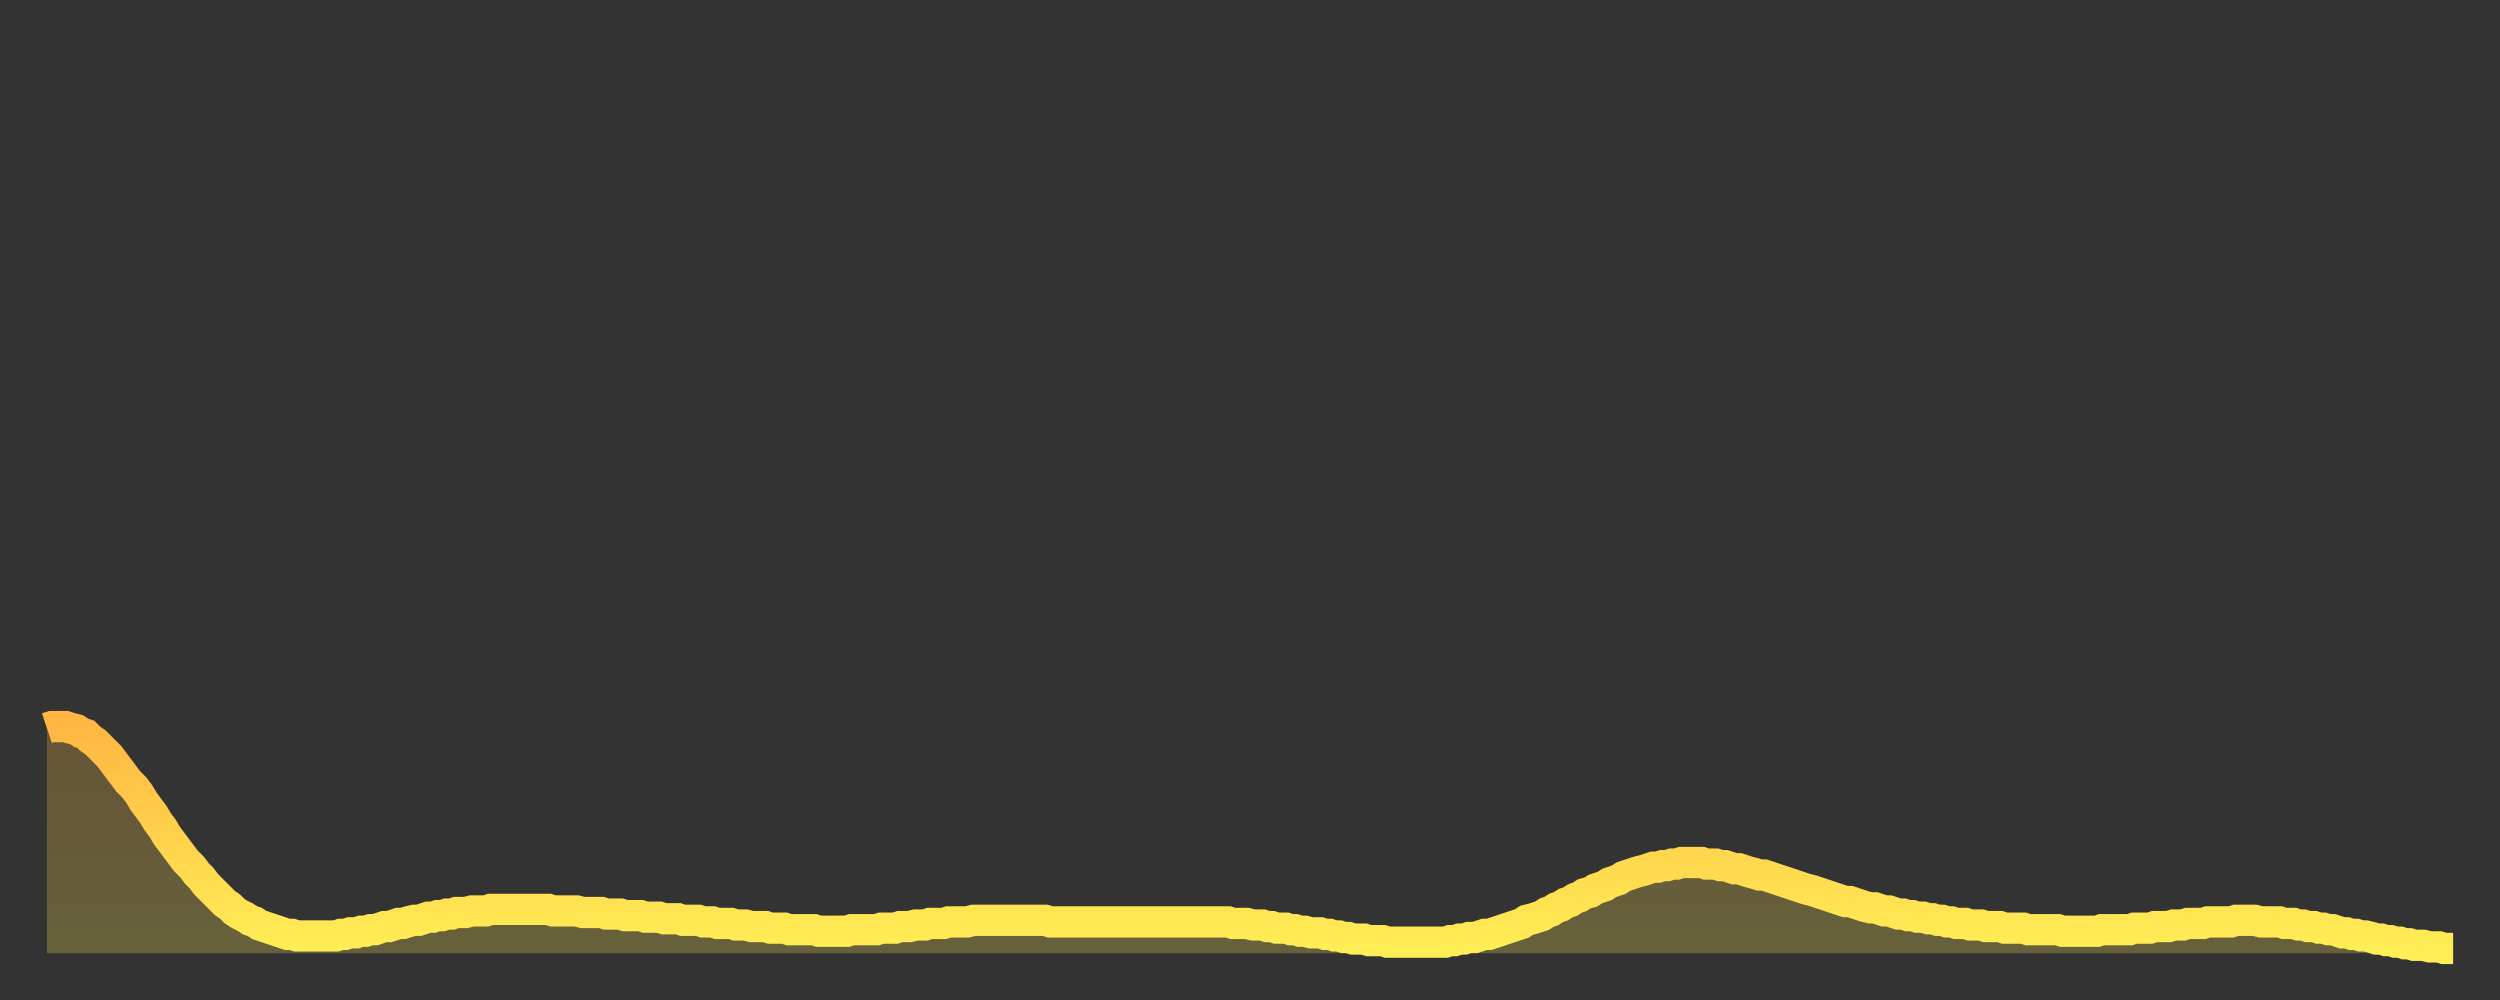 <?xml version="1.0" encoding="utf-8" ?>
<svg baseProfile="full" height="64" version="1.1" width="160" xmlns="http://www.w3.org/2000/svg" xmlns:ev="http://www.w3.org/2001/xml-events" xmlns:xlink="http://www.w3.org/1999/xlink"><rect width="100%" height="100%" fill="#333333" stroke="none"/><defs><linearGradient id="id2216216" x1="0" x2="0" y1="0" y2="1"><stop offset="0%" stop-color="#ffb742" /><stop offset="50%" stop-color="#ffd24c" /><stop offset="100%" stop-color="#ffee55" /></linearGradient></defs><g transform="translate(3,3)"><g><path d="M 0.0 43.6 0.3 43.5 0.6 43.5 0.9 43.5 1.2 43.5 1.5 43.6 1.9 43.7 2.2 43.9 2.5 44.0 2.8 44.3 3.1 44.5 3.4 44.8 3.7 45.1 4.0 45.4 4.3 45.8 4.6 46.2 4.9 46.6 5.2 47.0 5.6 47.4 5.9 47.8 6.2 48.3 6.5 48.7 6.8 49.1 7.1 49.6 7.4 50.0 7.7 50.5 8.0 50.9 8.3 51.3 8.6 51.7 8.9 52.1 9.3 52.5 9.6 52.9 9.9 53.2 10.2 53.6 10.5 53.9 10.8 54.2 11.1 54.5 11.4 54.8 11.7 55.0 12.0 55.3 12.3 55.5 12.7 55.7 13.0 55.9 13.3 56.0 13.6 56.2 13.9 56.3 14.2 56.4 14.5 56.5 14.8 56.6 15.1 56.7 15.4 56.8 15.7 56.8 16.0 56.9 16.4 56.9 16.7 56.9 17.0 56.9 17.3 56.9 17.6 56.9 17.9 56.9 18.2 56.9 18.5 56.9 18.8 56.8 19.1 56.8 19.4 56.7 19.8 56.7 20.1 56.6 20.4 56.6 20.7 56.5 21.0 56.5 21.3 56.4 21.6 56.3 21.9 56.3 22.2 56.2 22.5 56.1 22.8 56.1 23.1 56.0 23.5 55.9 23.8 55.9 24.1 55.8 24.4 55.7 24.7 55.7 25.0 55.6 25.3 55.6 25.6 55.5 25.9 55.5 26.2 55.4 26.5 55.4 26.8 55.4 27.2 55.3 27.5 55.3 27.8 55.3 28.1 55.3 28.4 55.2 28.7 55.2 29.0 55.2 29.3 55.2 29.6 55.2 29.9 55.2 30.2 55.2 30.6 55.2 30.9 55.2 31.2 55.2 31.5 55.2 31.8 55.2 32.1 55.2 32.4 55.3 32.7 55.3 33.0 55.3 33.3 55.3 33.6 55.3 33.9 55.3 34.3 55.4 34.6 55.4 34.9 55.4 35.2 55.4 35.5 55.4 35.8 55.5 36.1 55.5 36.4 55.5 36.7 55.5 37.0 55.6 37.3 55.6 37.7 55.6 38.0 55.6 38.3 55.7 38.6 55.7 38.9 55.7 39.2 55.7 39.5 55.8 39.8 55.8 40.1 55.8 40.4 55.8 40.7 55.9 41.0 55.9 41.4 55.9 41.7 55.9 42.0 56.0 42.3 56.0 42.6 56.0 42.9 56.1 43.2 56.1 43.5 56.1 43.8 56.1 44.1 56.2 44.4 56.2 44.7 56.2 45.1 56.3 45.4 56.3 45.7 56.3 46.0 56.3 46.3 56.4 46.6 56.4 46.9 56.4 47.2 56.4 47.5 56.5 47.8 56.5 48.1 56.5 48.5 56.5 48.8 56.5 49.1 56.5 49.4 56.6 49.7 56.6 50.0 56.6 50.3 56.6 50.6 56.6 50.9 56.6 51.2 56.6 51.5 56.5 51.8 56.5 52.2 56.5 52.5 56.5 52.8 56.5 53.1 56.5 53.4 56.4 53.7 56.4 54.0 56.4 54.3 56.4 54.6 56.3 54.9 56.3 55.2 56.3 55.6 56.2 55.9 56.2 56.2 56.2 56.5 56.1 56.8 56.1 57.1 56.1 57.4 56.1 57.7 56.0 58.0 56.0 58.3 56.0 58.6 56.0 58.9 56.0 59.3 55.9 59.6 55.9 59.9 55.9 60.2 55.9 60.5 55.9 60.8 55.9 61.1 55.9 61.4 55.9 61.7 55.9 62.0 55.9 62.3 55.9 62.6 55.9 63.0 55.9 63.3 55.9 63.6 55.9 63.9 55.9 64.2 56.0 64.5 56.0 64.8 56.0 65.1 56.0 65.4 56.0 65.7 56.0 66.0 56.0 66.4 56.0 66.7 56.0 67.0 56.0 67.3 56.0 67.6 56.0 67.9 56.0 68.2 56.0 68.5 56.0 68.8 56.0 69.1 56.0 69.4 56.0 69.7 56.0 70.1 56.0 70.4 56.0 70.7 56.0 71.0 56.0 71.3 56.0 71.6 56.0 71.9 56.0 72.2 56.0 72.5 56.0 72.8 56.0 73.1 56.0 73.5 56.0 73.8 56.0 74.1 56.0 74.4 56.0 74.7 56.0 75.0 56.0 75.3 56.0 75.6 56.0 75.9 56.1 76.2 56.1 76.5 56.1 76.8 56.1 77.2 56.2 77.5 56.2 77.8 56.2 78.1 56.3 78.4 56.3 78.7 56.4 79.0 56.4 79.3 56.4 79.6 56.5 79.9 56.5 80.2 56.6 80.5 56.6 80.9 56.7 81.2 56.7 81.5 56.7 81.8 56.8 82.1 56.8 82.4 56.9 82.7 56.9 83.0 57.0 83.3 57.0 83.6 57.1 83.9 57.1 84.3 57.1 84.6 57.2 84.9 57.2 85.2 57.2 85.5 57.2 85.8 57.3 86.1 57.3 86.4 57.3 86.7 57.3 87.0 57.3 87.3 57.3 87.6 57.3 88.0 57.3 88.3 57.3 88.6 57.3 88.9 57.3 89.2 57.3 89.5 57.3 89.8 57.2 90.1 57.2 90.4 57.1 90.7 57.1 91.0 57.0 91.4 57.0 91.7 56.9 92.0 56.8 92.3 56.8 92.6 56.7 92.9 56.6 93.2 56.5 93.5 56.4 93.8 56.3 94.1 56.2 94.4 56.1 94.7 55.9 95.1 55.8 95.4 55.7 95.7 55.6 96.0 55.4 96.3 55.3 96.6 55.1 96.9 55.0 97.2 54.8 97.5 54.7 97.8 54.5 98.1 54.4 98.4 54.2 98.8 54.1 99.1 53.9 99.4 53.8 99.7 53.7 100.0 53.5 100.3 53.4 100.6 53.3 100.9 53.1 101.2 53.0 101.5 52.9 101.8 52.8 102.2 52.7 102.5 52.6 102.8 52.5 103.1 52.5 103.4 52.4 103.7 52.4 104.0 52.3 104.3 52.3 104.6 52.2 104.9 52.2 105.2 52.2 105.5 52.2 105.9 52.2 106.2 52.3 106.5 52.3 106.8 52.3 107.1 52.4 107.4 52.4 107.7 52.5 108.0 52.6 108.3 52.6 108.6 52.7 108.9 52.8 109.3 52.9 109.6 53.0 109.9 53.0 110.2 53.1 110.5 53.2 110.8 53.3 111.1 53.4 111.4 53.5 111.7 53.6 112.0 53.7 112.3 53.8 112.6 53.9 113.0 54.0 113.3 54.1 113.6 54.2 113.9 54.3 114.2 54.4 114.5 54.5 114.8 54.6 115.1 54.7 115.4 54.7 115.7 54.8 116.0 54.9 116.3 55.0 116.7 55.1 117.0 55.1 117.3 55.2 117.6 55.3 117.9 55.3 118.2 55.4 118.5 55.5 118.8 55.5 119.1 55.6 119.4 55.6 119.7 55.7 120.1 55.7 120.4 55.8 120.7 55.8 121.0 55.9 121.3 55.9 121.6 56.0 121.9 56.0 122.2 56.1 122.5 56.1 122.8 56.1 123.1 56.2 123.4 56.2 123.8 56.2 124.1 56.3 124.4 56.3 124.7 56.3 125.0 56.3 125.3 56.4 125.6 56.4 125.9 56.4 126.2 56.4 126.5 56.4 126.8 56.5 127.2 56.5 127.5 56.5 127.8 56.5 128.1 56.5 128.4 56.5 128.7 56.5 129.0 56.6 129.3 56.6 129.6 56.6 129.9 56.6 130.2 56.6 130.5 56.6 130.9 56.6 131.2 56.6 131.5 56.5 131.8 56.5 132.1 56.5 132.4 56.5 132.7 56.5 133.0 56.5 133.3 56.5 133.6 56.4 133.9 56.4 134.2 56.4 134.6 56.4 134.9 56.3 135.2 56.3 135.5 56.3 135.8 56.3 136.1 56.2 136.4 56.2 136.7 56.2 137.0 56.1 137.3 56.1 137.6 56.1 138.0 56.1 138.3 56.0 138.6 56.0 138.9 56.0 139.2 56.0 139.5 56.0 139.8 56.0 140.1 55.9 140.4 55.9 140.7 55.9 141.0 55.9 141.3 55.9 141.7 56.0 142.0 56.0 142.3 56.0 142.6 56.0 142.9 56.0 143.2 56.1 143.5 56.1 143.8 56.1 144.1 56.2 144.4 56.2 144.7 56.3 145.1 56.3 145.4 56.4 145.7 56.4 146.0 56.5 146.3 56.5 146.6 56.6 146.9 56.7 147.2 56.7 147.5 56.8 147.8 56.8 148.1 56.9 148.4 56.9 148.8 57.0 149.1 57.1 149.4 57.1 149.7 57.2 150.0 57.2 150.3 57.3 150.6 57.3 150.9 57.4 151.2 57.4 151.5 57.5 151.8 57.5 152.1 57.5 152.5 57.6 152.8 57.6 153.1 57.6 153.4 57.7 153.7 57.7 154.0 57.7" fill="none" id="graph-curve" opacity="1" stroke="url(#id2216216)" stroke-width="2" /><path d="M 0 58 L 0.0 43.6 0.3 43.5 0.6 43.5 0.9 43.5 1.2 43.5 1.5 43.6 1.9 43.7 2.2 43.9 2.5 44.0 2.8 44.3 3.1 44.5 3.4 44.8 3.7 45.1 4.0 45.4 4.3 45.8 4.6 46.2 4.9 46.6 5.2 47.0 5.6 47.4 5.9 47.8 6.2 48.3 6.5 48.7 6.8 49.1 7.1 49.6 7.4 50.0 7.7 50.5 8.0 50.9 8.3 51.3 8.6 51.7 8.9 52.1 9.3 52.5 9.6 52.9 9.9 53.2 10.2 53.6 10.5 53.9 10.8 54.2 11.1 54.5 11.4 54.8 11.7 55.0 12.0 55.3 12.3 55.5 12.7 55.7 13.0 55.9 13.3 56.0 13.6 56.2 13.9 56.3 14.2 56.4 14.5 56.5 14.8 56.6 15.1 56.7 15.4 56.8 15.7 56.8 16.0 56.9 16.4 56.9 16.7 56.9 17.0 56.9 17.3 56.9 17.6 56.9 17.9 56.9 18.2 56.9 18.5 56.9 18.8 56.8 19.1 56.8 19.4 56.7 19.8 56.7 20.1 56.6 20.4 56.6 20.7 56.5 21.0 56.5 21.3 56.4 21.6 56.3 21.9 56.3 22.2 56.2 22.5 56.1 22.8 56.1 23.1 56.0 23.5 55.9 23.8 55.9 24.1 55.8 24.4 55.7 24.7 55.7 25.0 55.6 25.3 55.6 25.6 55.5 25.9 55.5 26.2 55.4 26.5 55.4 26.8 55.4 27.2 55.3 27.5 55.3 27.8 55.3 28.1 55.3 28.4 55.2 28.7 55.2 29.0 55.2 29.3 55.2 29.6 55.2 29.9 55.2 30.2 55.2 30.6 55.2 30.9 55.2 31.2 55.2 31.5 55.2 31.8 55.2 32.1 55.2 32.4 55.3 32.7 55.3 33.0 55.3 33.3 55.3 33.6 55.3 33.9 55.3 34.3 55.4 34.6 55.4 34.9 55.4 35.2 55.4 35.5 55.4 35.8 55.5 36.1 55.5 36.4 55.5 36.7 55.5 37.0 55.6 37.3 55.6 37.7 55.6 38.0 55.6 38.3 55.7 38.6 55.7 38.9 55.7 39.2 55.7 39.5 55.8 39.8 55.8 40.1 55.8 40.4 55.8 40.7 55.9 41.0 55.9 41.4 55.9 41.7 55.9 42.0 56.0 42.3 56.0 42.6 56.0 42.9 56.1 43.2 56.1 43.5 56.1 43.8 56.1 44.1 56.2 44.4 56.2 44.7 56.2 45.1 56.3 45.4 56.3 45.7 56.3 46.0 56.3 46.3 56.4 46.6 56.4 46.9 56.4 47.2 56.4 47.5 56.5 47.8 56.5 48.1 56.5 48.5 56.5 48.8 56.5 49.1 56.5 49.4 56.6 49.7 56.6 50.0 56.6 50.3 56.6 50.6 56.6 50.9 56.6 51.2 56.6 51.5 56.5 51.8 56.5 52.2 56.5 52.5 56.5 52.8 56.5 53.1 56.5 53.4 56.4 53.7 56.4 54.0 56.4 54.3 56.4 54.6 56.3 54.9 56.3 55.2 56.3 55.6 56.2 55.9 56.2 56.2 56.2 56.5 56.1 56.8 56.1 57.1 56.1 57.4 56.1 57.7 56.0 58.0 56.0 58.3 56.0 58.6 56.0 58.9 56.0 59.3 55.9 59.6 55.9 59.9 55.9 60.2 55.9 60.5 55.9 60.8 55.9 61.1 55.9 61.4 55.9 61.7 55.9 62.0 55.9 62.3 55.9 62.6 55.9 63.0 55.9 63.3 55.9 63.6 55.9 63.9 55.9 64.2 56.0 64.5 56.0 64.8 56.0 65.1 56.0 65.4 56.0 65.7 56.0 66.0 56.0 66.4 56.0 66.7 56.0 67.0 56.0 67.3 56.0 67.6 56.0 67.9 56.0 68.2 56.0 68.5 56.0 68.8 56.0 69.1 56.0 69.4 56.0 69.7 56.0 70.1 56.0 70.4 56.0 70.7 56.0 71.0 56.0 71.3 56.0 71.6 56.0 71.9 56.0 72.2 56.0 72.5 56.0 72.8 56.0 73.1 56.0 73.5 56.0 73.8 56.0 74.1 56.0 74.4 56.0 74.7 56.0 75.0 56.0 75.3 56.0 75.6 56.0 75.9 56.1 76.2 56.1 76.5 56.1 76.8 56.1 77.2 56.2 77.5 56.2 77.8 56.2 78.1 56.3 78.4 56.3 78.7 56.4 79.0 56.4 79.3 56.4 79.6 56.5 79.9 56.5 80.2 56.6 80.5 56.6 80.9 56.7 81.2 56.7 81.5 56.7 81.8 56.8 82.1 56.8 82.4 56.9 82.7 56.9 83.0 57.0 83.3 57.0 83.6 57.1 83.9 57.1 84.3 57.1 84.6 57.2 84.9 57.2 85.2 57.2 85.5 57.2 85.8 57.3 86.1 57.3 86.4 57.3 86.7 57.3 87.0 57.3 87.3 57.3 87.6 57.3 88.0 57.3 88.3 57.3 88.6 57.3 88.9 57.3 89.2 57.3 89.5 57.3 89.8 57.2 90.1 57.2 90.4 57.1 90.7 57.1 91.0 57.0 91.4 57.0 91.7 56.9 92.0 56.8 92.3 56.8 92.6 56.7 92.9 56.6 93.2 56.5 93.5 56.4 93.8 56.3 94.1 56.2 94.4 56.1 94.7 55.9 95.1 55.8 95.4 55.7 95.7 55.6 96.0 55.4 96.3 55.3 96.6 55.1 96.9 55.0 97.2 54.8 97.5 54.7 97.8 54.5 98.1 54.4 98.4 54.2 98.8 54.1 99.1 53.9 99.4 53.8 99.7 53.7 100.0 53.5 100.3 53.4 100.6 53.3 100.9 53.1 101.2 53.0 101.5 52.9 101.8 52.8 102.2 52.7 102.5 52.6 102.8 52.5 103.1 52.5 103.4 52.4 103.7 52.4 104.0 52.3 104.3 52.3 104.6 52.2 104.9 52.2 105.2 52.2 105.5 52.2 105.9 52.2 106.2 52.3 106.5 52.3 106.8 52.3 107.1 52.4 107.4 52.4 107.7 52.5 108.0 52.6 108.3 52.6 108.6 52.7 108.9 52.8 109.3 52.9 109.6 53.0 109.9 53.0 110.2 53.1 110.5 53.2 110.8 53.3 111.1 53.4 111.4 53.5 111.7 53.6 112.0 53.7 112.3 53.8 112.6 53.9 113.0 54.0 113.3 54.1 113.6 54.2 113.9 54.3 114.2 54.4 114.5 54.5 114.8 54.6 115.1 54.7 115.4 54.7 115.7 54.8 116.0 54.9 116.3 55.0 116.7 55.1 117.0 55.1 117.3 55.2 117.6 55.3 117.9 55.3 118.2 55.4 118.5 55.5 118.8 55.5 119.1 55.6 119.4 55.6 119.7 55.7 120.1 55.7 120.4 55.8 120.7 55.8 121.0 55.9 121.3 55.9 121.6 56.0 121.9 56.0 122.2 56.1 122.5 56.1 122.8 56.1 123.1 56.2 123.4 56.2 123.8 56.2 124.1 56.3 124.4 56.3 124.7 56.3 125.0 56.3 125.3 56.4 125.6 56.4 125.9 56.4 126.2 56.4 126.5 56.4 126.8 56.5 127.2 56.5 127.5 56.5 127.8 56.5 128.1 56.5 128.4 56.5 128.7 56.5 129.0 56.6 129.3 56.6 129.6 56.6 129.9 56.6 130.2 56.6 130.5 56.6 130.9 56.6 131.2 56.6 131.5 56.5 131.8 56.5 132.1 56.5 132.4 56.5 132.7 56.5 133.0 56.5 133.3 56.5 133.6 56.4 133.9 56.4 134.2 56.4 134.6 56.4 134.9 56.3 135.2 56.3 135.5 56.3 135.8 56.3 136.1 56.2 136.4 56.2 136.7 56.2 137.0 56.1 137.3 56.1 137.6 56.1 138.0 56.1 138.3 56.0 138.6 56.0 138.9 56.0 139.2 56.0 139.5 56.0 139.8 56.0 140.1 55.9 140.4 55.9 140.7 55.9 141.0 55.9 141.3 55.9 141.7 56.0 142.0 56.0 142.3 56.0 142.6 56.0 142.9 56.0 143.2 56.1 143.5 56.1 143.8 56.1 144.1 56.2 144.4 56.2 144.7 56.3 145.1 56.3 145.4 56.4 145.7 56.4 146.0 56.5 146.3 56.5 146.6 56.6 146.9 56.7 147.2 56.7 147.5 56.8 147.8 56.8 148.1 56.9 148.4 56.9 148.8 57.0 149.1 57.1 149.4 57.1 149.7 57.2 150.0 57.2 150.3 57.3 150.6 57.3 150.9 57.4 151.2 57.4 151.5 57.5 151.8 57.5 152.1 57.5 152.5 57.6 152.8 57.6 153.1 57.6 153.4 57.7 153.7 57.7 154.0 57.7 154 58" fill="url(#id2216216)" fill-opacity=".25" id="graph-shadow" /></g></g></svg>